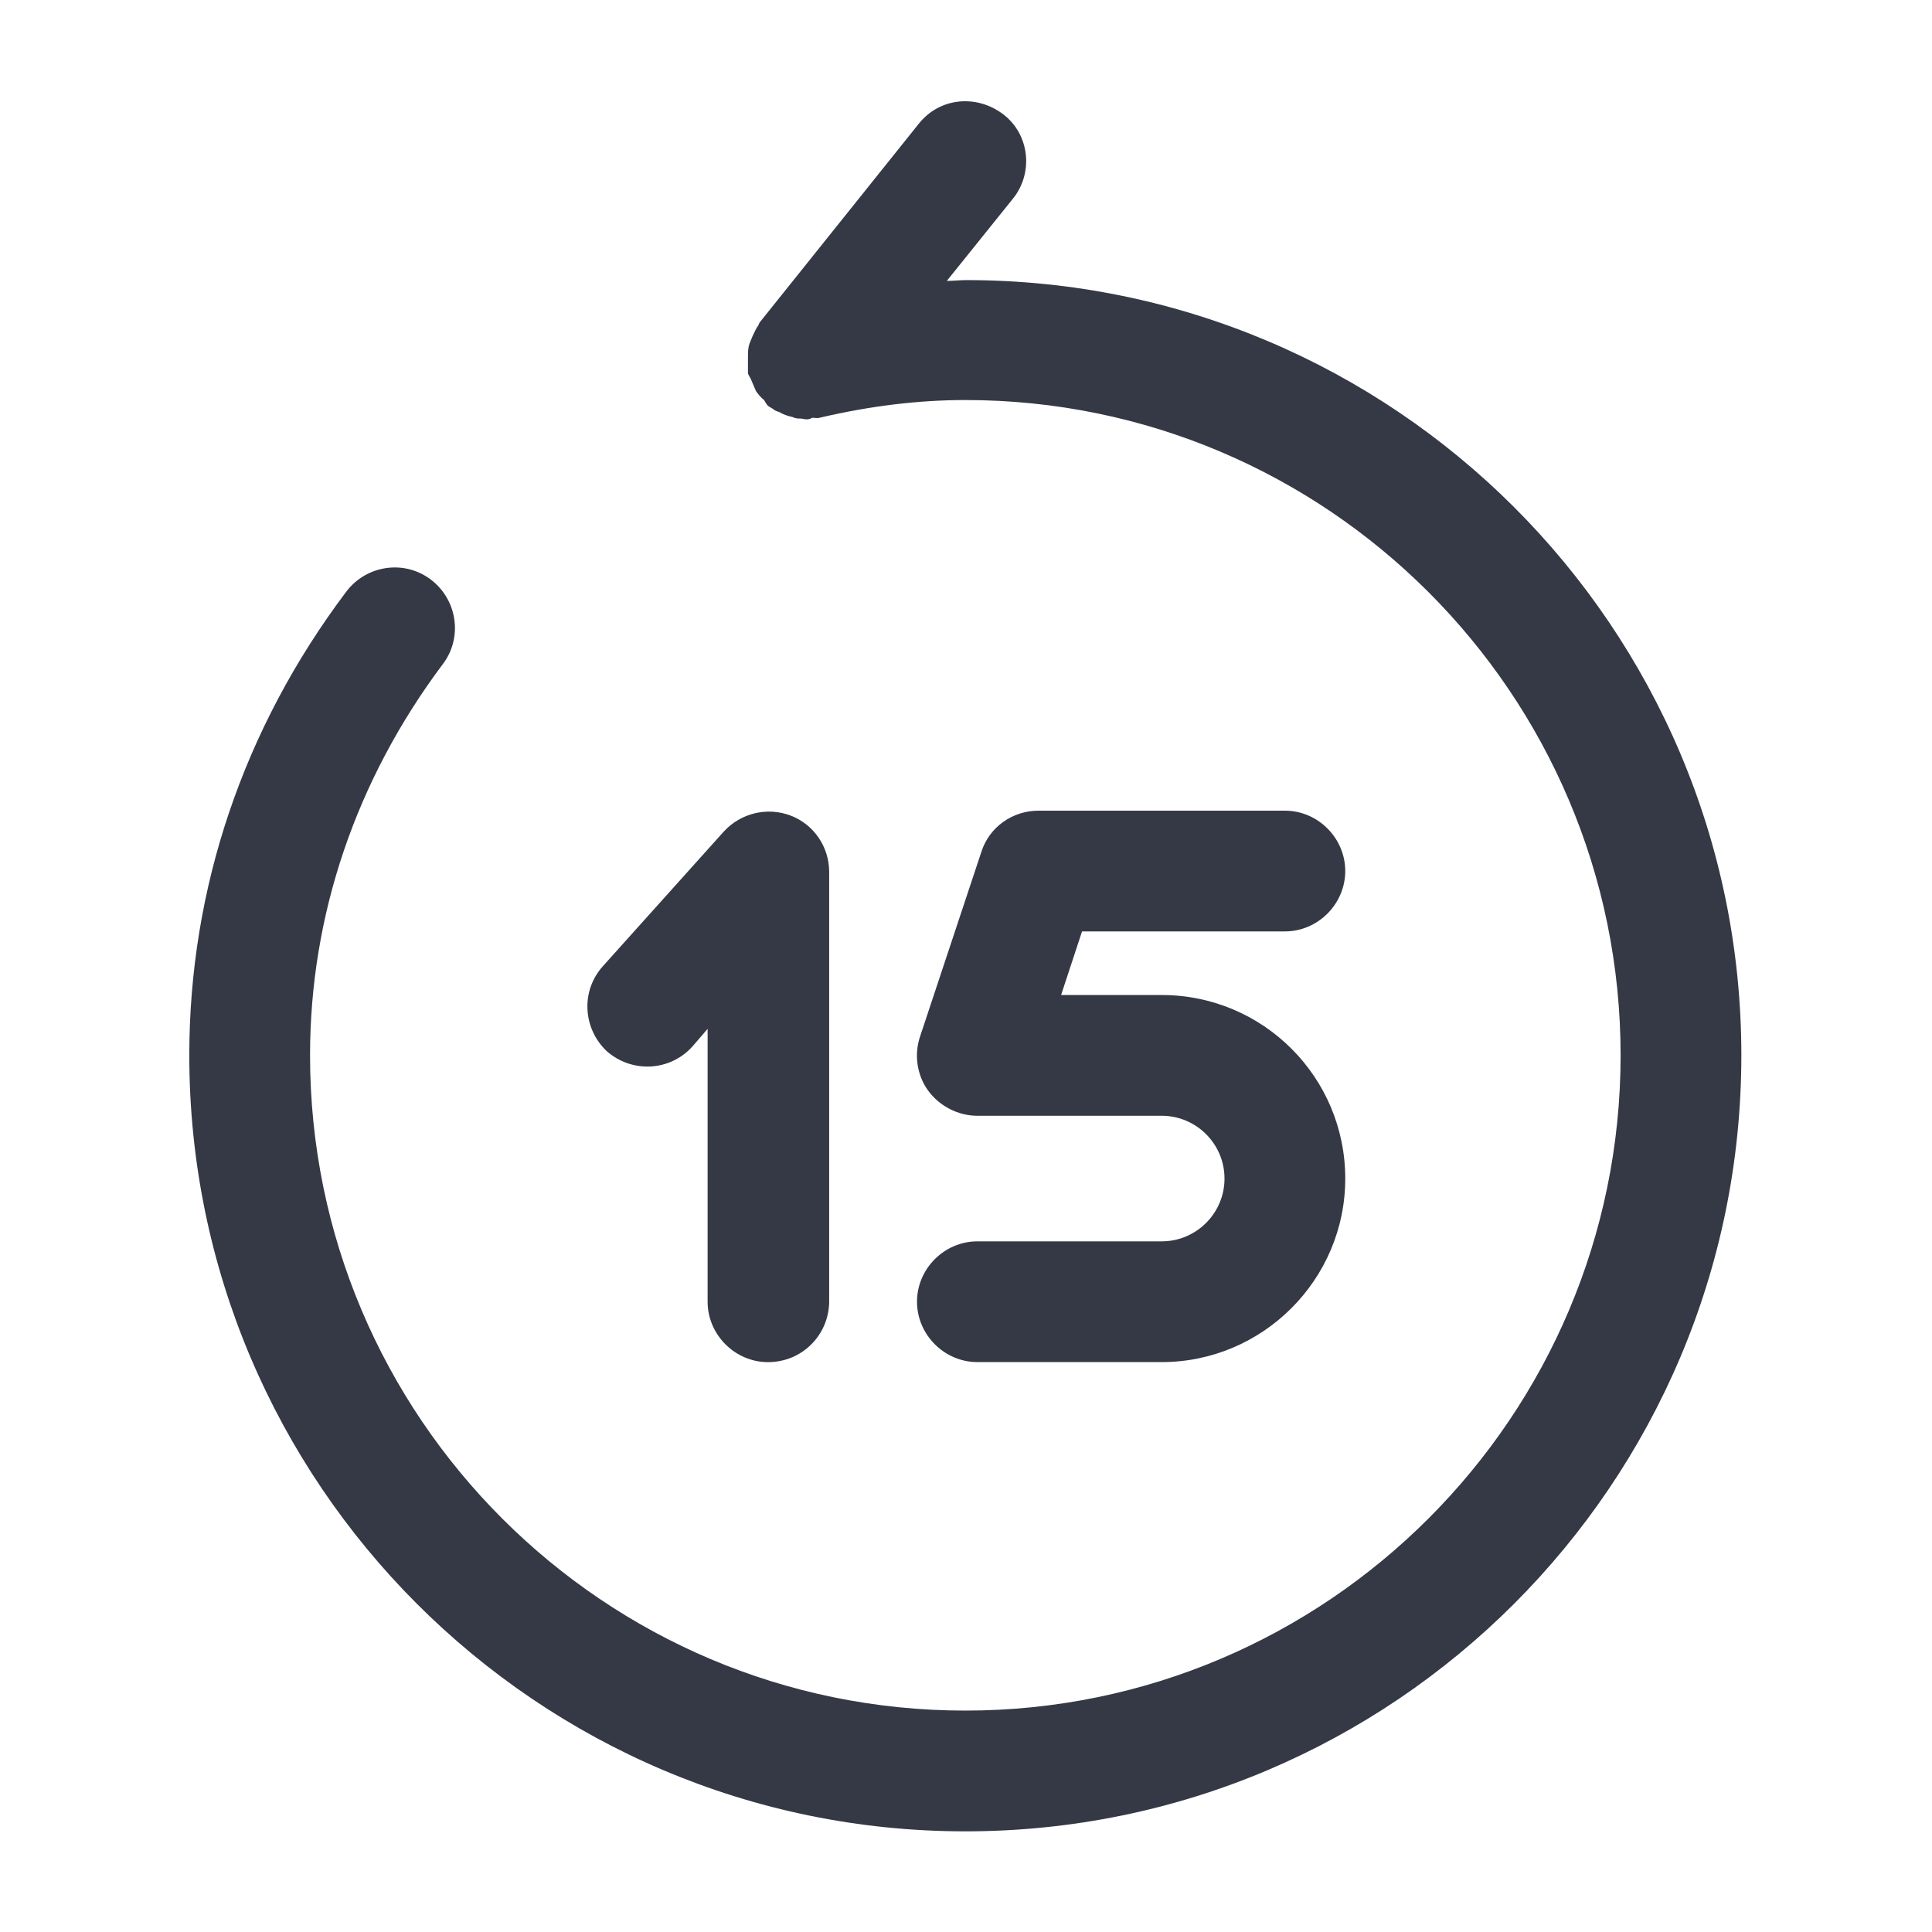 <svg width="50" height="50" viewBox="0 0 50 50" fill="none" xmlns="http://www.w3.org/2000/svg">
<path d="M30.065 35.251H25.295C24.44 35.251 23.732 34.542 23.732 33.688C23.732 32.834 24.44 32.126 25.295 32.126H30.065C30.961 32.126 31.69 31.396 31.69 30.501C31.69 29.605 30.961 28.876 30.065 28.876H25.295C24.795 28.876 24.315 28.626 24.024 28.23C23.732 27.834 23.649 27.292 23.815 26.813L25.399 22.042C25.607 21.396 26.211 20.98 26.878 20.98H33.253C34.107 20.98 34.815 21.688 34.815 22.542C34.815 23.396 34.107 24.105 33.253 24.105H28.003L27.461 25.751H30.065C32.69 25.751 34.815 27.876 34.815 30.501C34.815 33.126 32.67 35.251 30.065 35.251Z" fill="#353945"/>
<path d="M19.876 35.252C19.022 35.252 18.313 34.543 18.313 33.689V26.627L17.918 27.085C17.334 27.731 16.355 27.772 15.709 27.21C15.084 26.627 15.022 25.647 15.605 25.002L18.73 21.522C19.168 21.043 19.855 20.877 20.459 21.106C21.063 21.335 21.459 21.918 21.459 22.564V33.71C21.438 34.564 20.751 35.252 19.876 35.252Z" fill="#353945"/>
<path d="M25.003 7.249C24.837 7.249 24.67 7.27 24.503 7.27L26.212 5.145C26.753 4.478 26.649 3.478 25.962 2.957C25.274 2.436 24.316 2.52 23.774 3.207L19.67 8.332C19.649 8.353 19.649 8.374 19.628 8.415C19.566 8.499 19.524 8.603 19.482 8.686C19.441 8.79 19.399 8.874 19.378 8.957C19.357 9.061 19.357 9.145 19.357 9.249C19.357 9.353 19.357 9.457 19.357 9.561C19.357 9.603 19.357 9.624 19.357 9.665C19.378 9.728 19.42 9.77 19.441 9.832C19.482 9.936 19.524 10.02 19.566 10.124C19.628 10.207 19.691 10.29 19.774 10.353C19.816 10.415 19.837 10.478 19.899 10.52C19.941 10.54 19.962 10.561 20.003 10.582C20.045 10.624 20.107 10.645 20.17 10.665C20.274 10.728 20.399 10.77 20.503 10.79C20.587 10.832 20.649 10.832 20.712 10.832C20.774 10.832 20.816 10.853 20.878 10.853C20.941 10.853 20.983 10.832 21.024 10.811C21.087 10.811 21.149 10.832 21.212 10.811C22.545 10.499 23.795 10.353 24.983 10.353C34.337 10.353 41.941 17.957 41.941 27.311C41.941 36.665 34.337 44.27 24.983 44.27C15.628 44.27 8.024 36.665 8.024 27.311C8.024 23.686 9.212 20.186 11.461 17.186C11.982 16.499 11.836 15.52 11.149 14.999C10.461 14.478 9.482 14.624 8.962 15.311C6.295 18.853 4.899 22.999 4.899 27.311C4.899 38.374 13.899 47.395 24.983 47.395C36.066 47.395 45.066 38.395 45.066 27.311C45.066 16.228 36.066 7.249 25.003 7.249Z" fill="#353945"/>
</svg>
